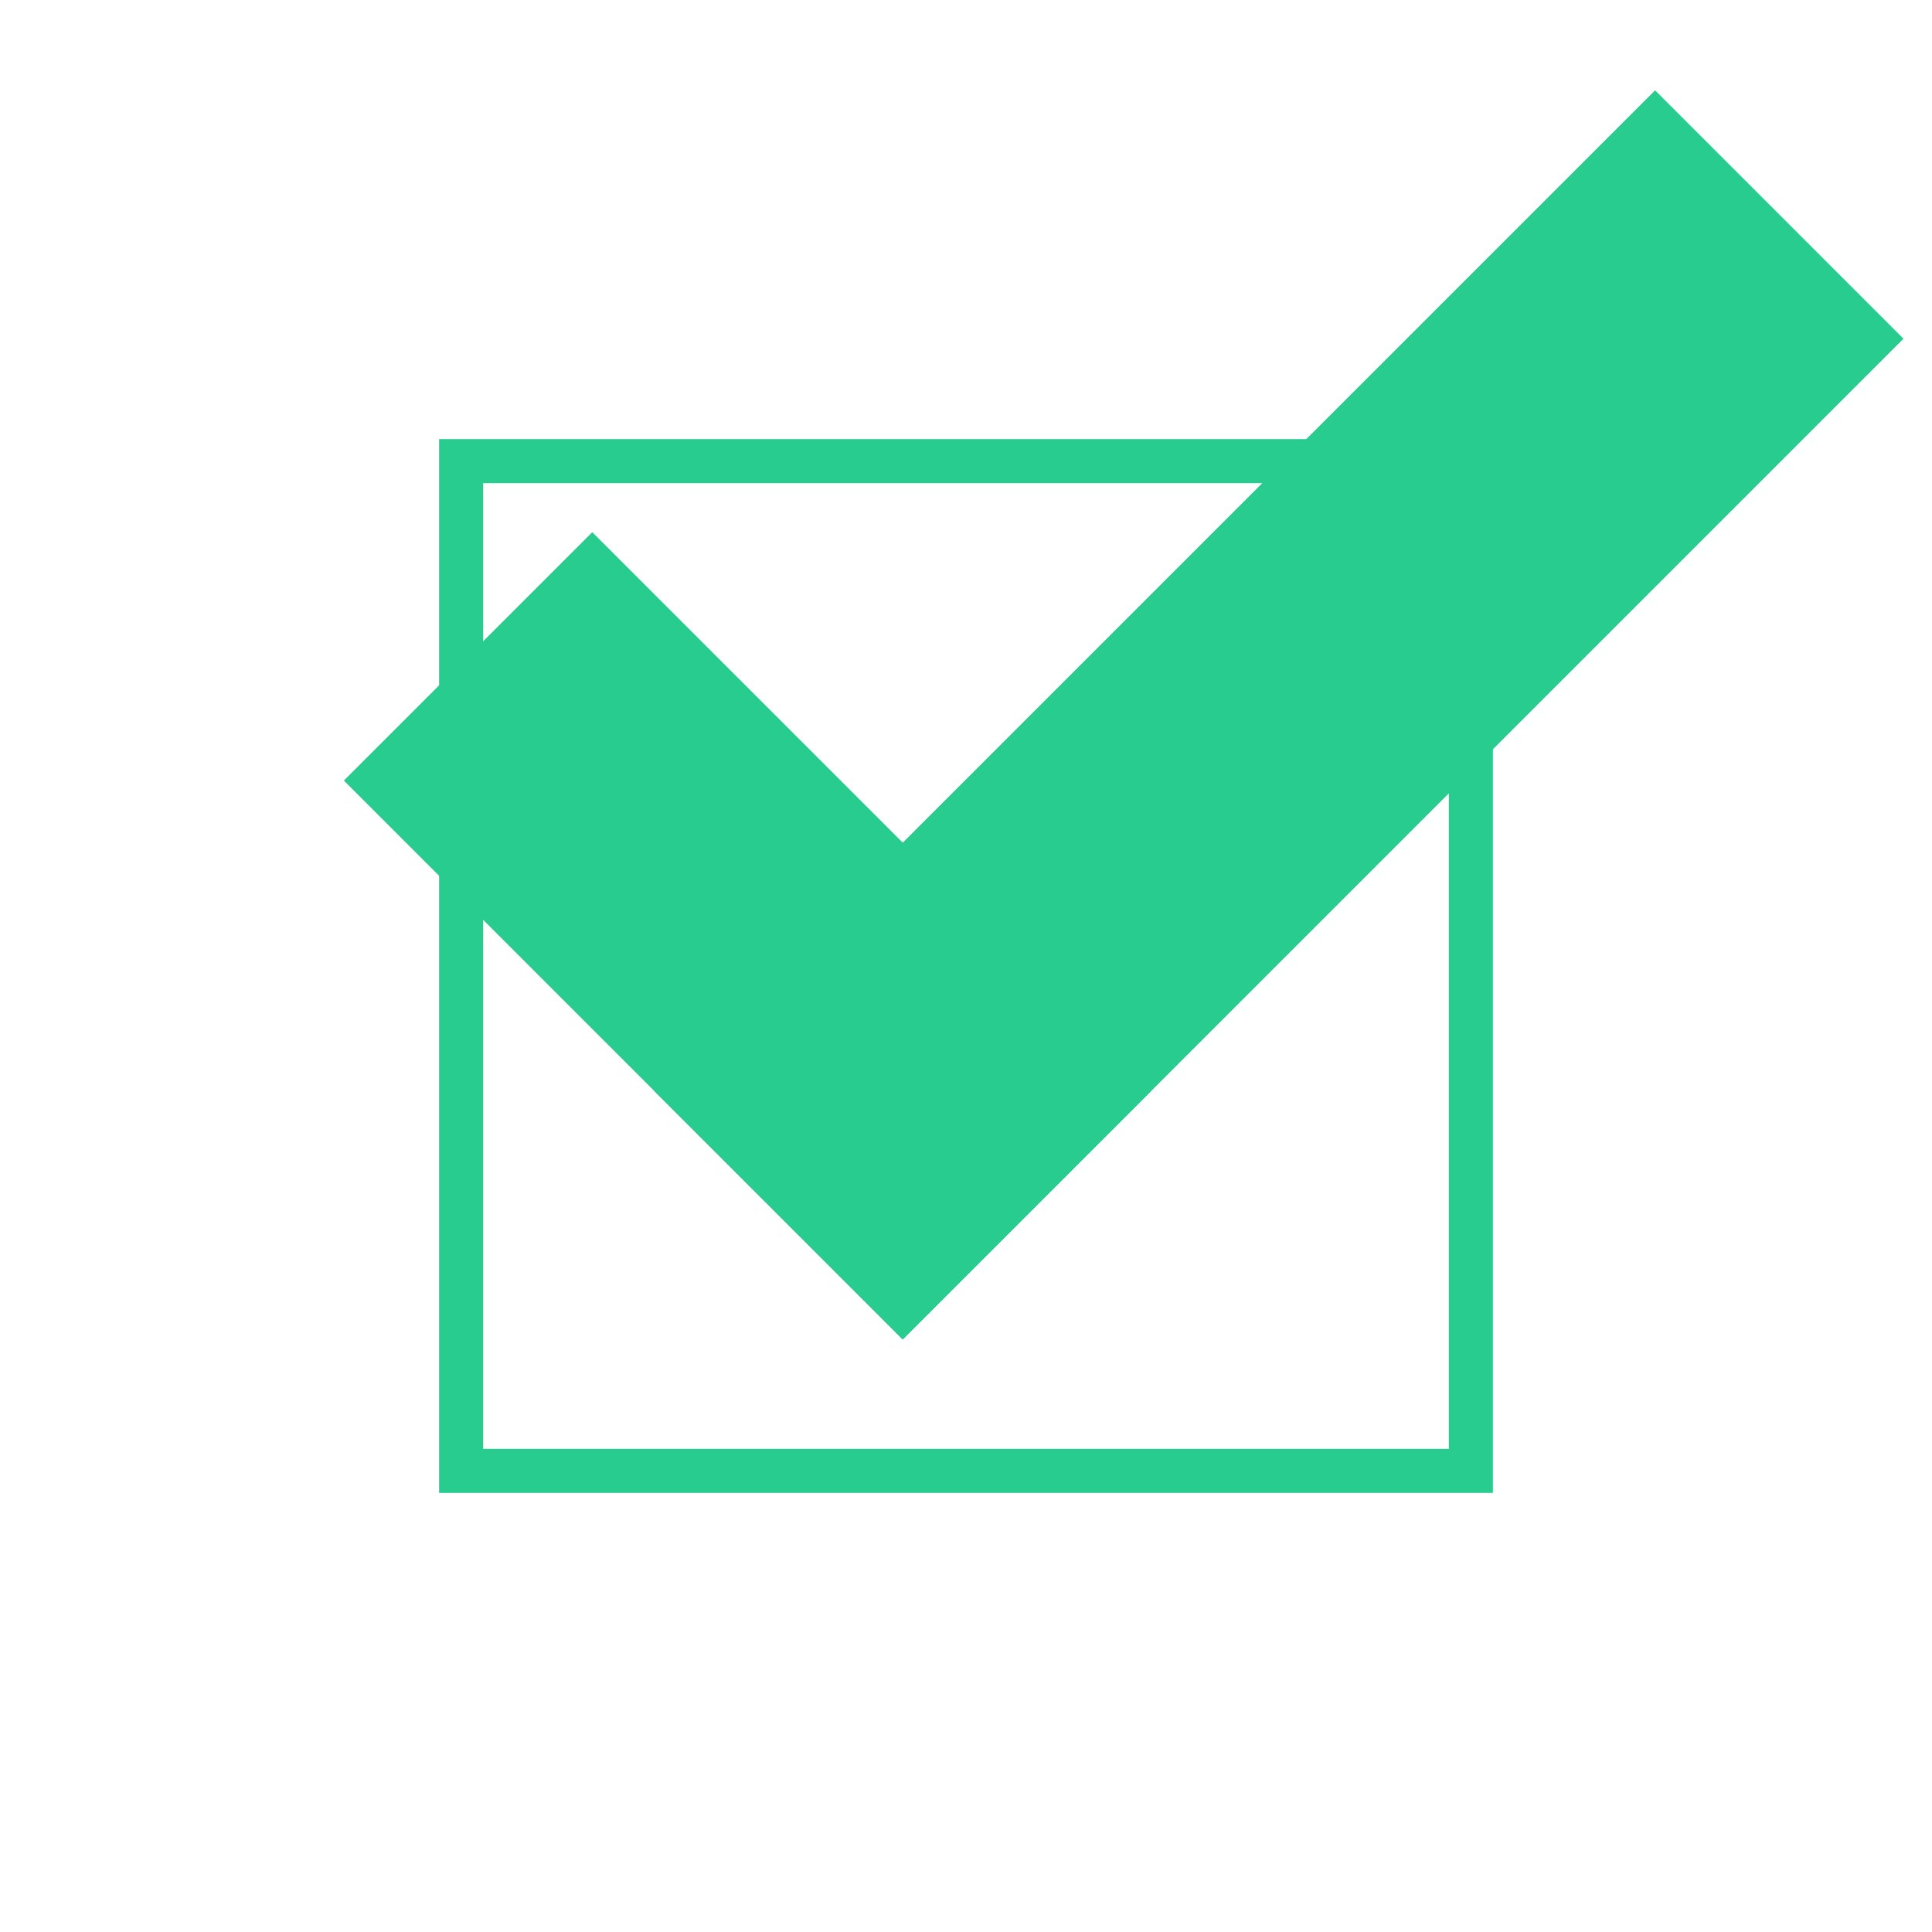 <?xml version="1.0" encoding="UTF-8"?>
<svg id="a" data-name="Layer_1" xmlns="http://www.w3.org/2000/svg" width="44" height="44" viewBox="0 0 44 44">
  <rect x="13.024" y="12.312" width="8" height="18" transform="translate(-10.084 18.28) rotate(-45)" fill="#29cc8f"/>
  <rect x="25.127" y=".165" width="8" height="32.232" transform="translate(38.21 48.389) rotate(-135)" fill="#29cc8f"/>
  <path d="M32.997,11.003v21.994H11.003V11.003h21.994M34,10H10v24h24V10h0Z" fill="#29cc8f"/>
</svg>